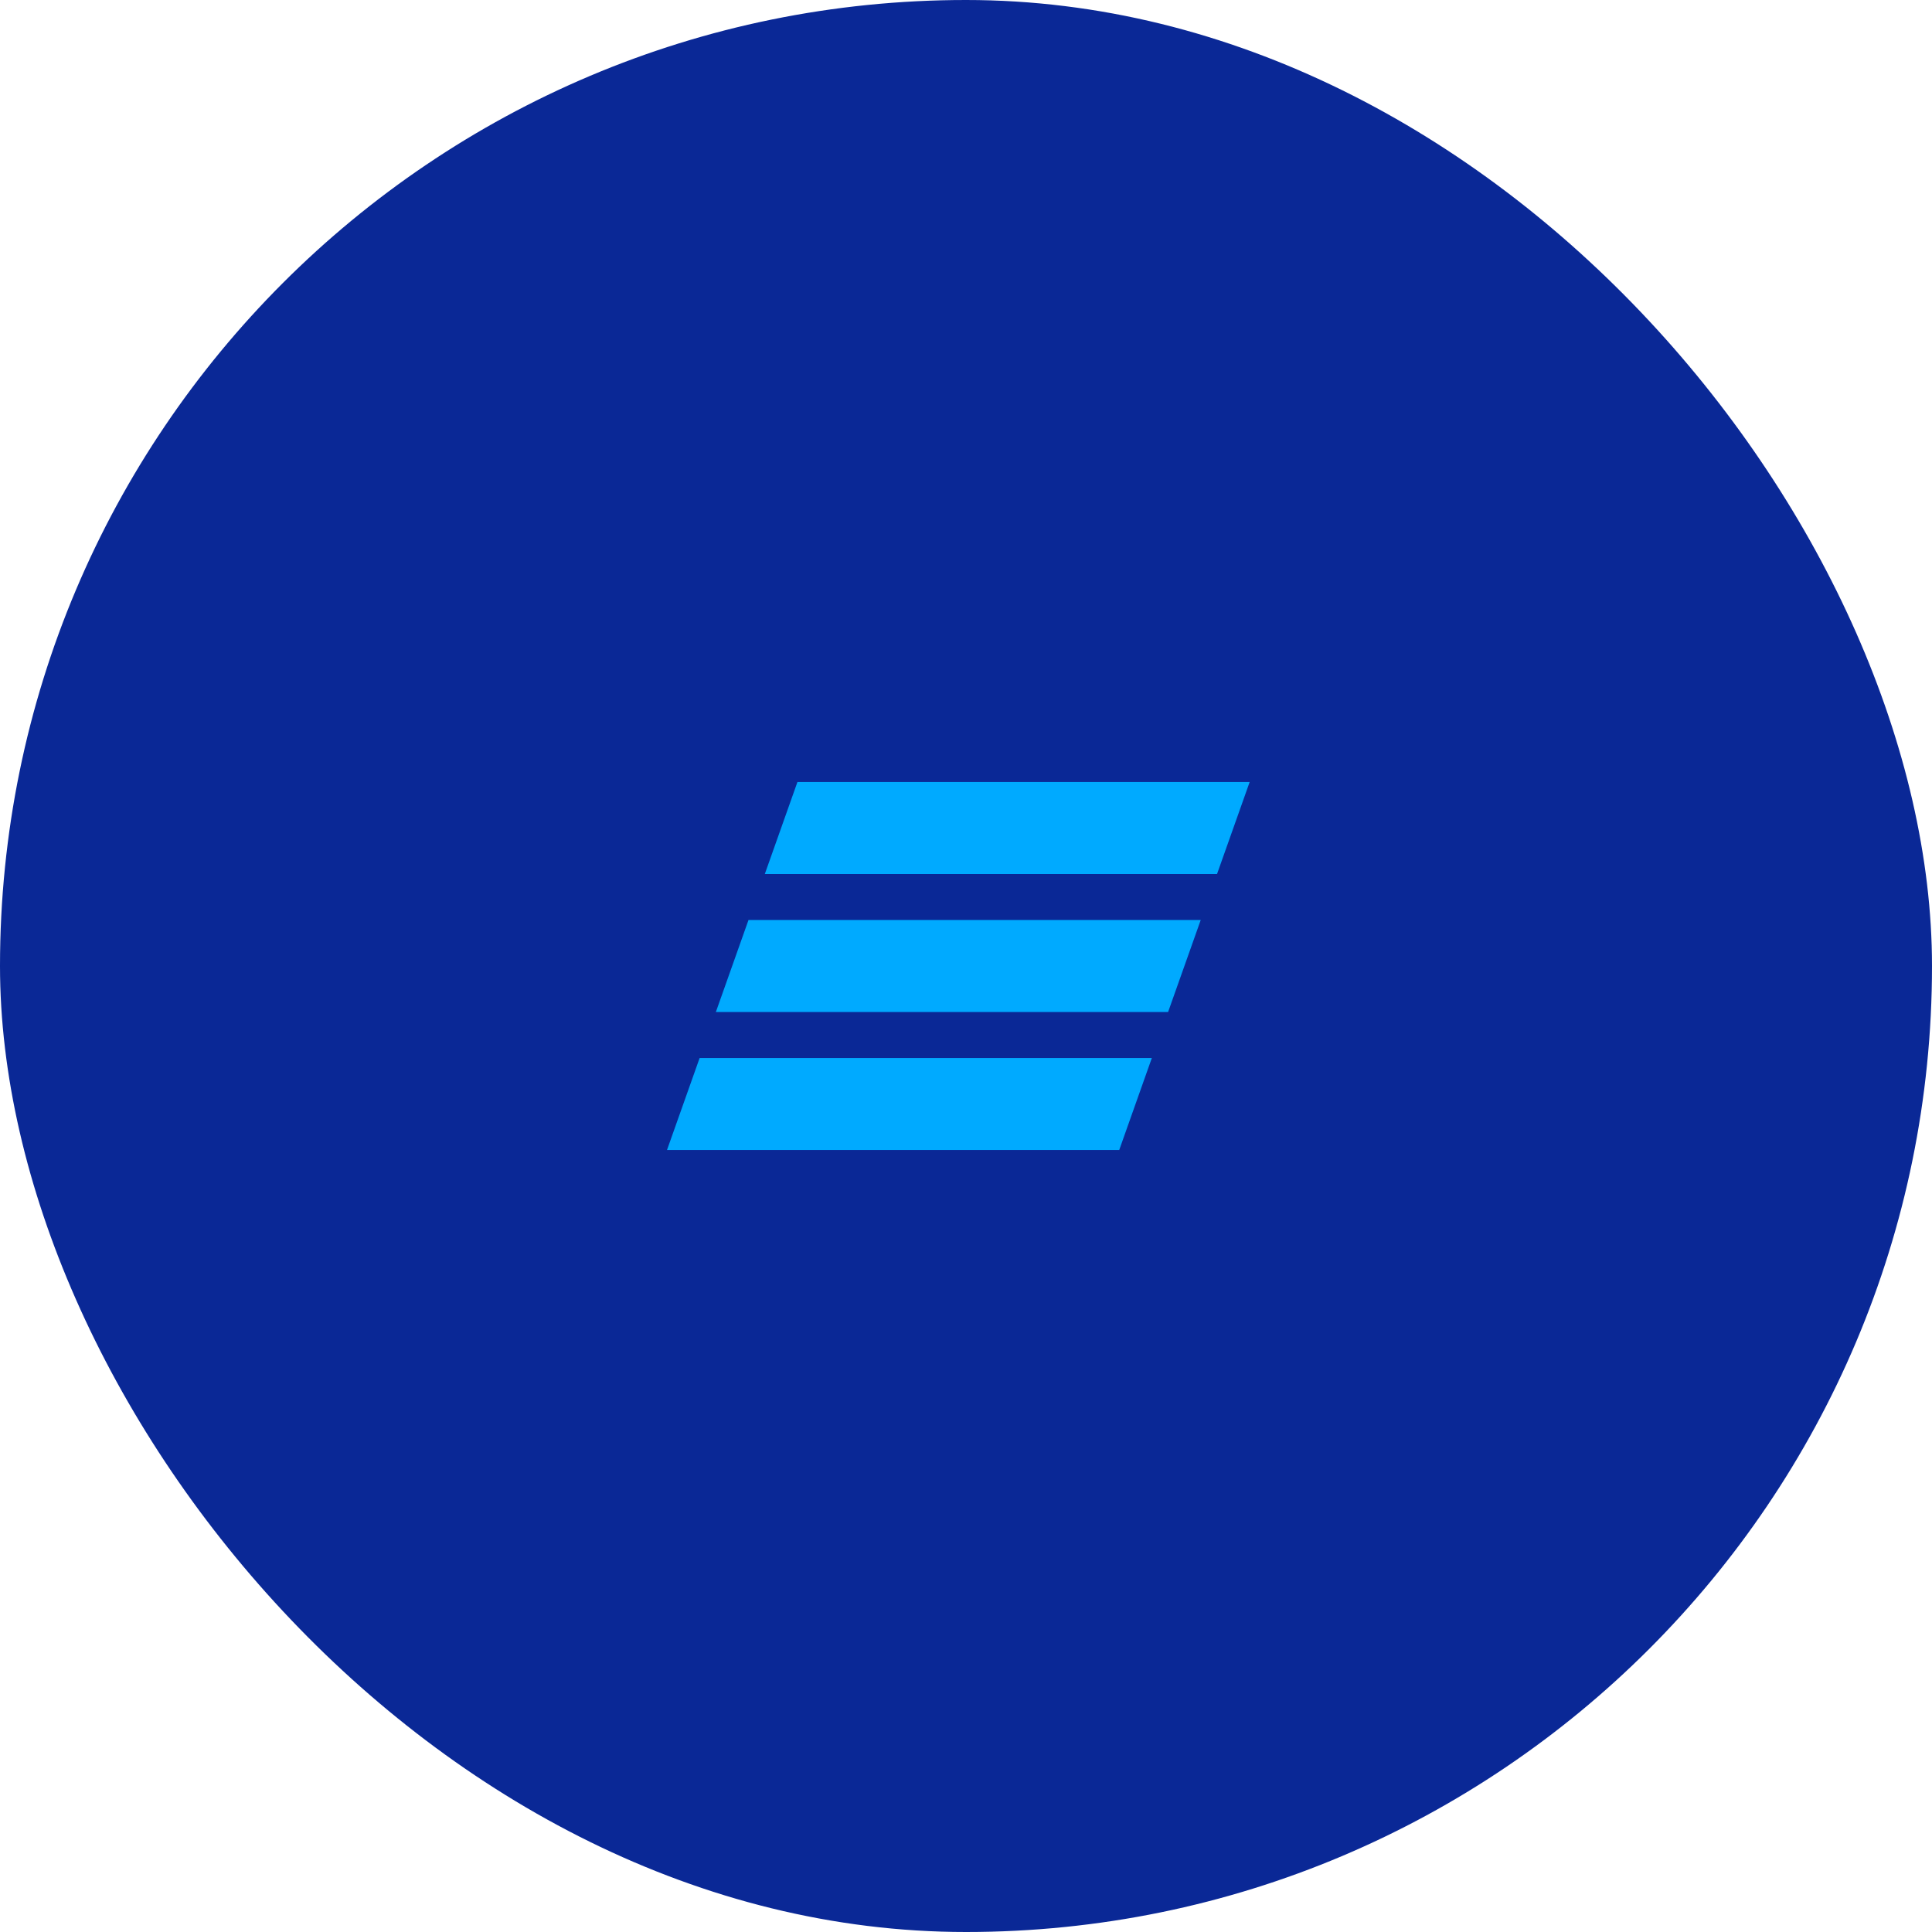 <svg width="126" height="126" viewBox="0 0 126 126" fill="none" xmlns="http://www.w3.org/2000/svg">
<rect width="126" height="126" rx="63" fill="#0A2896"/>
<path d="M52.007 51L49.879 57.001H79.372L81.5 51H52.007ZM48.815 60L46.687 66H76.18L78.308 60H48.815ZM45.628 69L43.5 75H72.993L75.12 69H45.628Z" fill="#00AAFF"/>
</svg>
